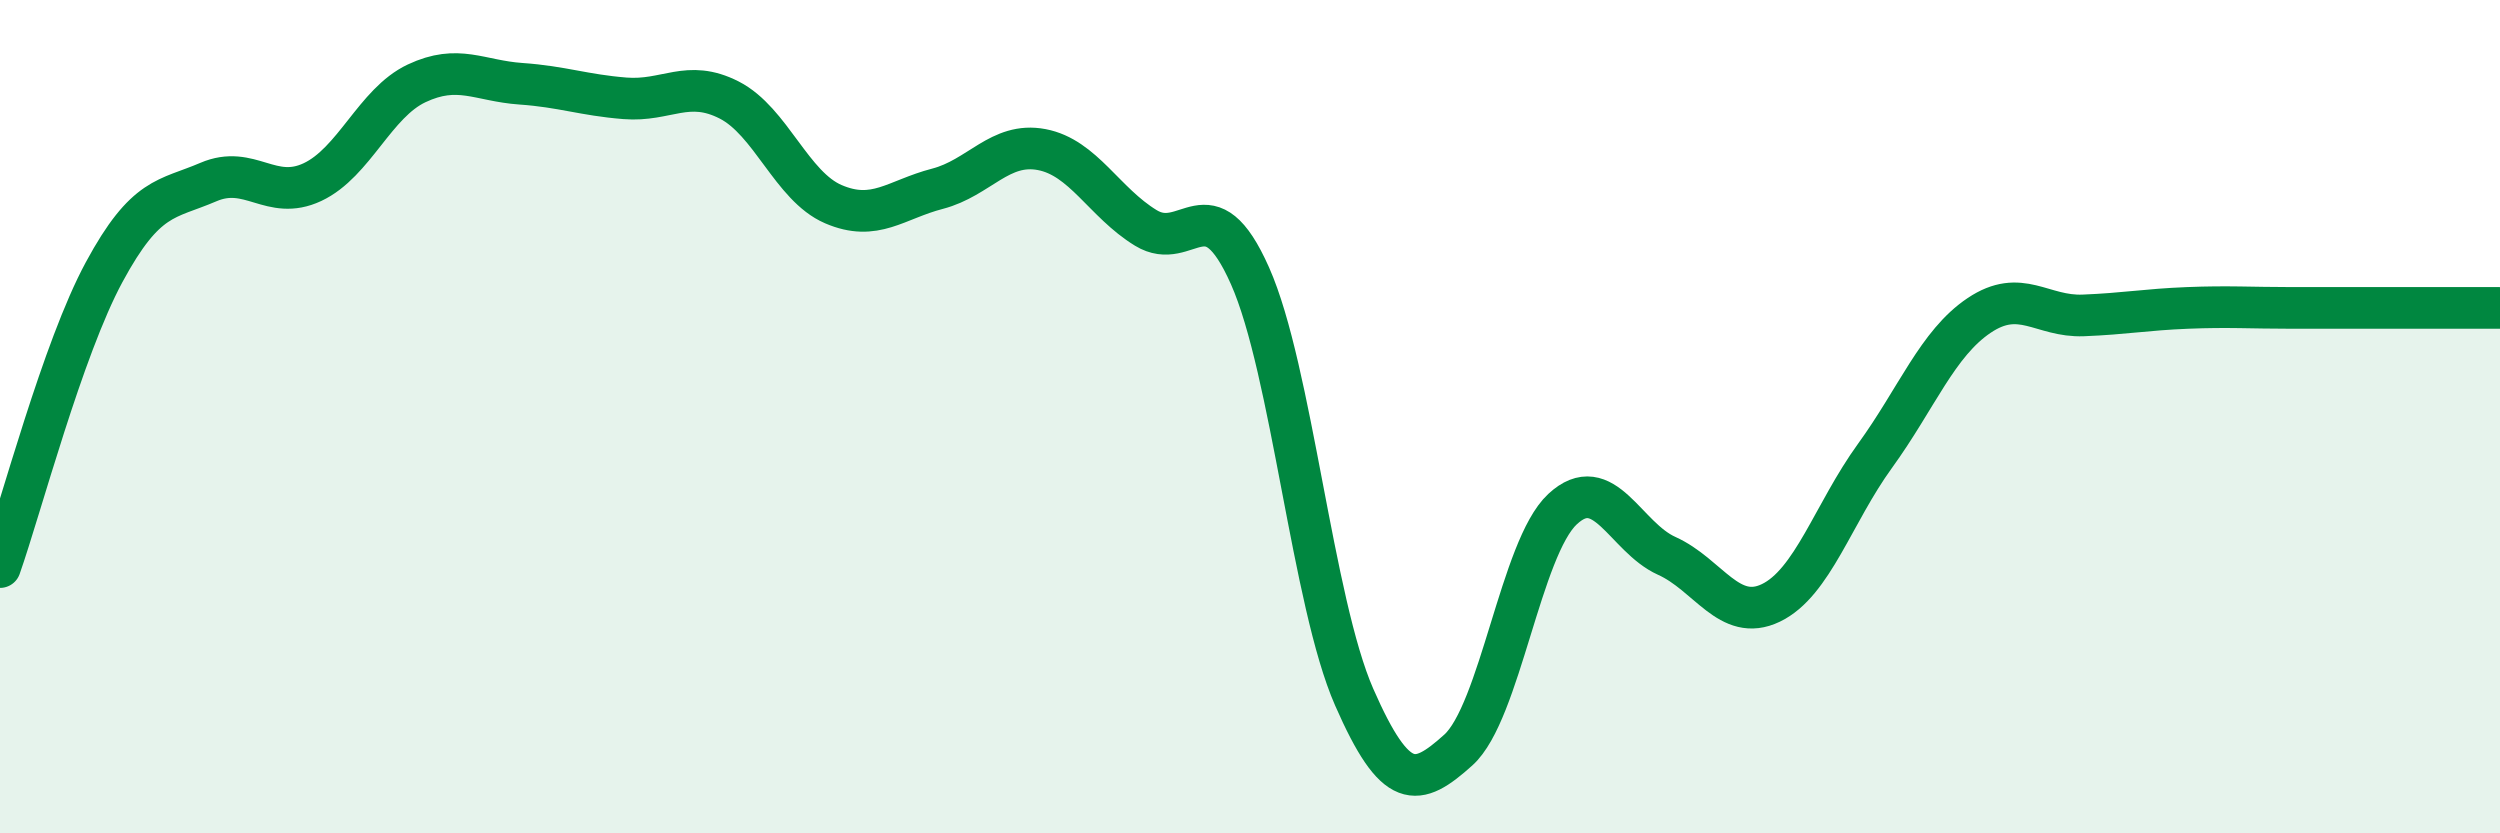 
    <svg width="60" height="20" viewBox="0 0 60 20" xmlns="http://www.w3.org/2000/svg">
      <path
        d="M 0,13.61 C 0.5,12.19 1.5,8.38 2.5,6.53 C 3.5,4.68 4,4.8 5,4.37 C 6,3.94 6.5,4.84 7.5,4.37 C 8.5,3.9 9,2.47 10,2 C 11,1.53 11.5,1.94 12.5,2.01 C 13.5,2.08 14,2.28 15,2.36 C 16,2.44 16.5,1.89 17.5,2.4 C 18.5,2.91 19,4.47 20,4.9 C 21,5.33 21.5,4.79 22.5,4.53 C 23.5,4.27 24,3.4 25,3.59 C 26,3.78 26.5,4.86 27.5,5.47 C 28.5,6.08 29,4.37 30,6.62 C 31,8.87 31.5,14.45 32.5,16.73 C 33.5,19.01 34,18.9 35,18 C 36,17.1 36.5,13.15 37.5,12.22 C 38.5,11.29 39,12.89 40,13.34 C 41,13.79 41.5,14.95 42.5,14.47 C 43.5,13.99 44,12.32 45,10.94 C 46,9.56 46.5,8.24 47.5,7.57 C 48.5,6.9 49,7.61 50,7.57 C 51,7.53 51.5,7.43 52.5,7.39 C 53.5,7.35 54,7.39 55,7.39 C 56,7.39 56.5,7.39 57.5,7.39 C 58.5,7.39 59.5,7.39 60,7.39L60 20L0 20Z"
        fill="#008740"
        opacity="0.1"
        stroke-linecap="round"
        stroke-linejoin="round"
      />
      <path
        d="M 0,13.61 C 0.5,12.19 1.5,8.38 2.5,6.53 C 3.5,4.68 4,4.8 5,4.37 C 6,3.94 6.5,4.84 7.5,4.37 C 8.5,3.9 9,2.47 10,2 C 11,1.53 11.5,1.94 12.5,2.01 C 13.5,2.08 14,2.28 15,2.36 C 16,2.44 16.5,1.89 17.5,2.4 C 18.5,2.91 19,4.47 20,4.9 C 21,5.33 21.5,4.79 22.5,4.53 C 23.5,4.27 24,3.4 25,3.59 C 26,3.78 26.5,4.86 27.5,5.47 C 28.5,6.08 29,4.37 30,6.62 C 31,8.87 31.5,14.45 32.5,16.73 C 33.5,19.01 34,18.9 35,18 C 36,17.1 36.5,13.15 37.5,12.22 C 38.5,11.29 39,12.89 40,13.34 C 41,13.79 41.5,14.95 42.5,14.47 C 43.5,13.99 44,12.32 45,10.94 C 46,9.56 46.5,8.24 47.5,7.57 C 48.5,6.9 49,7.61 50,7.57 C 51,7.53 51.5,7.43 52.5,7.39 C 53.5,7.35 54,7.39 55,7.39 C 56,7.39 56.5,7.39 57.5,7.39 C 58.5,7.39 59.5,7.39 60,7.39"
        stroke="#008740"
        stroke-width="1"
        fill="none"
        stroke-linecap="round"
        stroke-linejoin="round"
      />
    </svg>
  